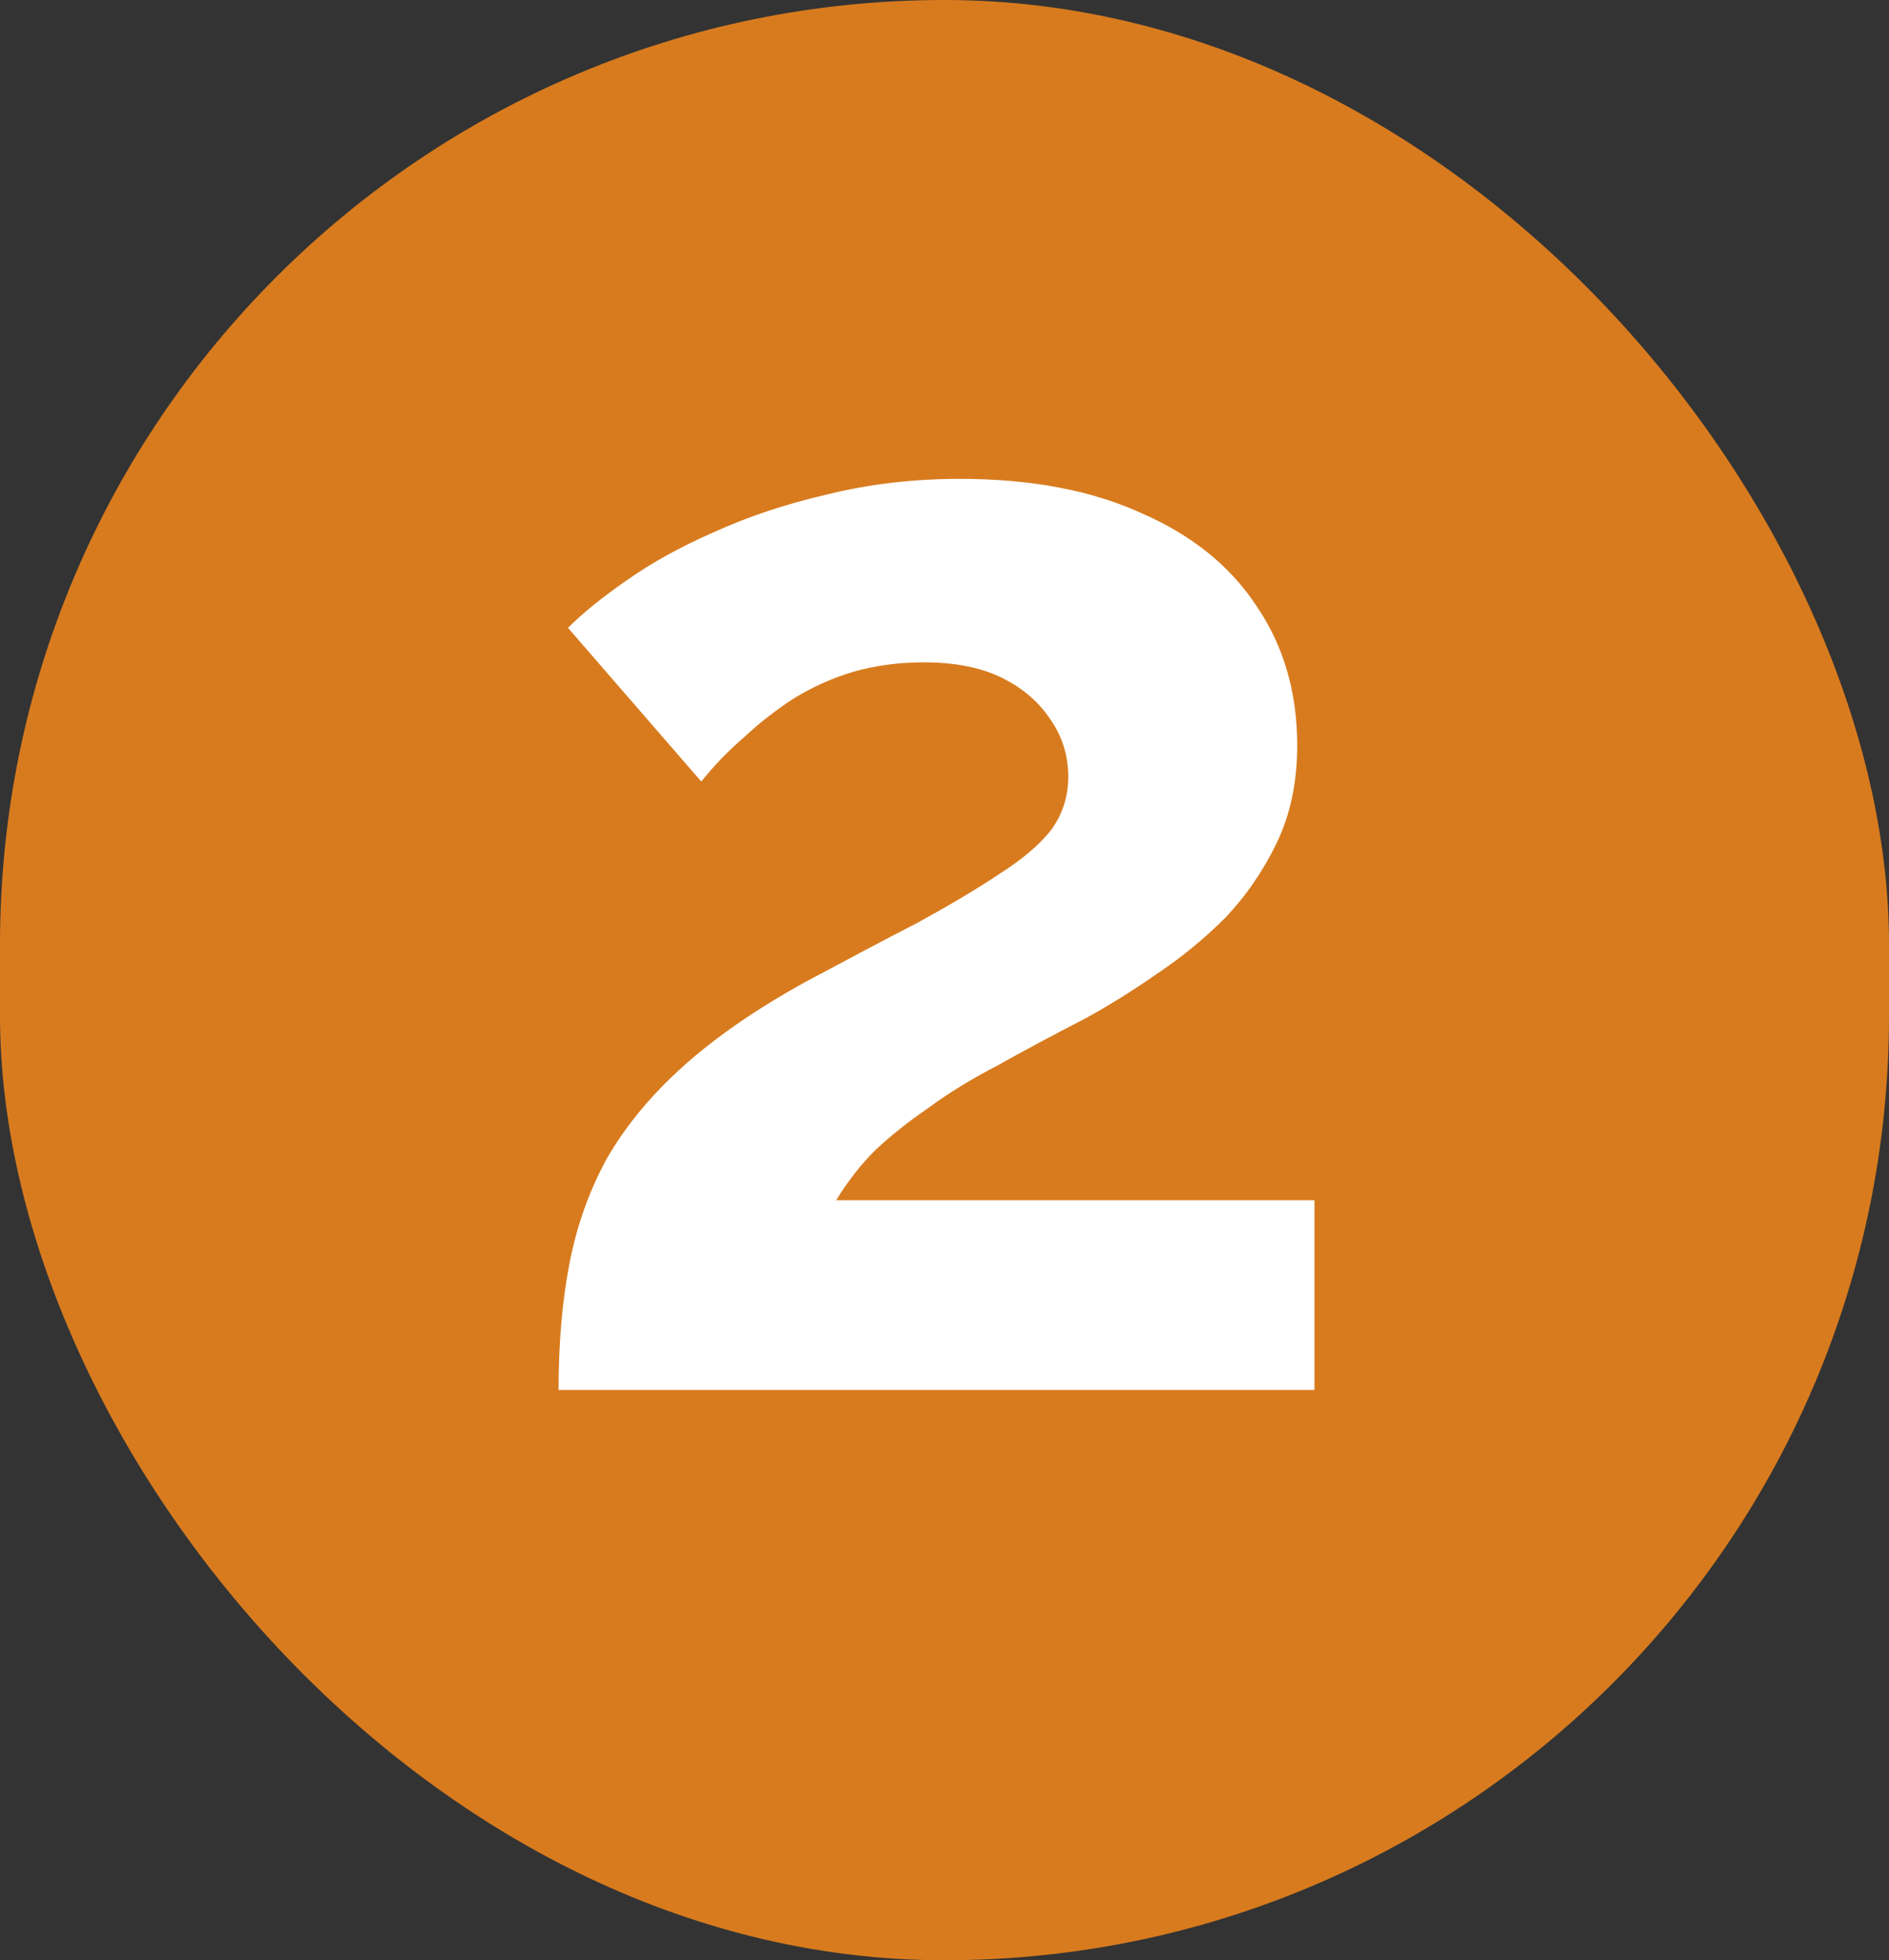 <?xml version="1.0" encoding="UTF-8"?> <svg xmlns="http://www.w3.org/2000/svg" width="53" height="55" viewBox="0 0 53 55" fill="none"><rect x="0" y="0" width="53" height="55" fill="#333333" stroke="none"/><rect width="53" height="55" rx="26.5" fill="#D87B1E"></rect><path d="M15.672 39C15.672 37.68 15.775 36.492 15.98 35.436C16.185 34.38 16.537 33.397 17.036 32.488C17.564 31.579 18.268 30.728 19.148 29.936C20.057 29.115 21.201 28.323 22.58 27.56C23.783 26.915 24.839 26.357 25.748 25.888C26.657 25.389 27.42 24.935 28.036 24.524C28.681 24.113 29.165 23.703 29.488 23.292C29.811 22.852 29.972 22.353 29.972 21.796C29.972 21.209 29.811 20.681 29.488 20.212C29.165 19.713 28.711 19.317 28.124 19.024C27.537 18.731 26.804 18.584 25.924 18.584C25.22 18.584 24.56 18.672 23.944 18.848C23.357 19.024 22.8 19.273 22.272 19.596C21.773 19.919 21.304 20.285 20.864 20.696C20.424 21.077 20.028 21.488 19.676 21.928L15.936 17.616C16.347 17.205 16.889 16.765 17.564 16.296C18.268 15.797 19.089 15.343 20.028 14.932C20.996 14.492 22.052 14.14 23.196 13.876C24.369 13.583 25.616 13.436 26.936 13.436C28.931 13.436 30.632 13.759 32.04 14.404C33.448 15.02 34.519 15.885 35.252 17C36.015 18.115 36.396 19.42 36.396 20.916C36.396 21.943 36.205 22.852 35.824 23.644C35.443 24.436 34.959 25.14 34.372 25.756C33.785 26.343 33.14 26.871 32.436 27.34C31.761 27.809 31.101 28.22 30.456 28.572C29.547 29.041 28.725 29.481 27.992 29.892C27.259 30.273 26.613 30.669 26.056 31.08C25.499 31.461 25 31.857 24.56 32.268C24.149 32.679 23.783 33.148 23.46 33.676H36.88V39H15.672Z" fill="white"></path></svg> 